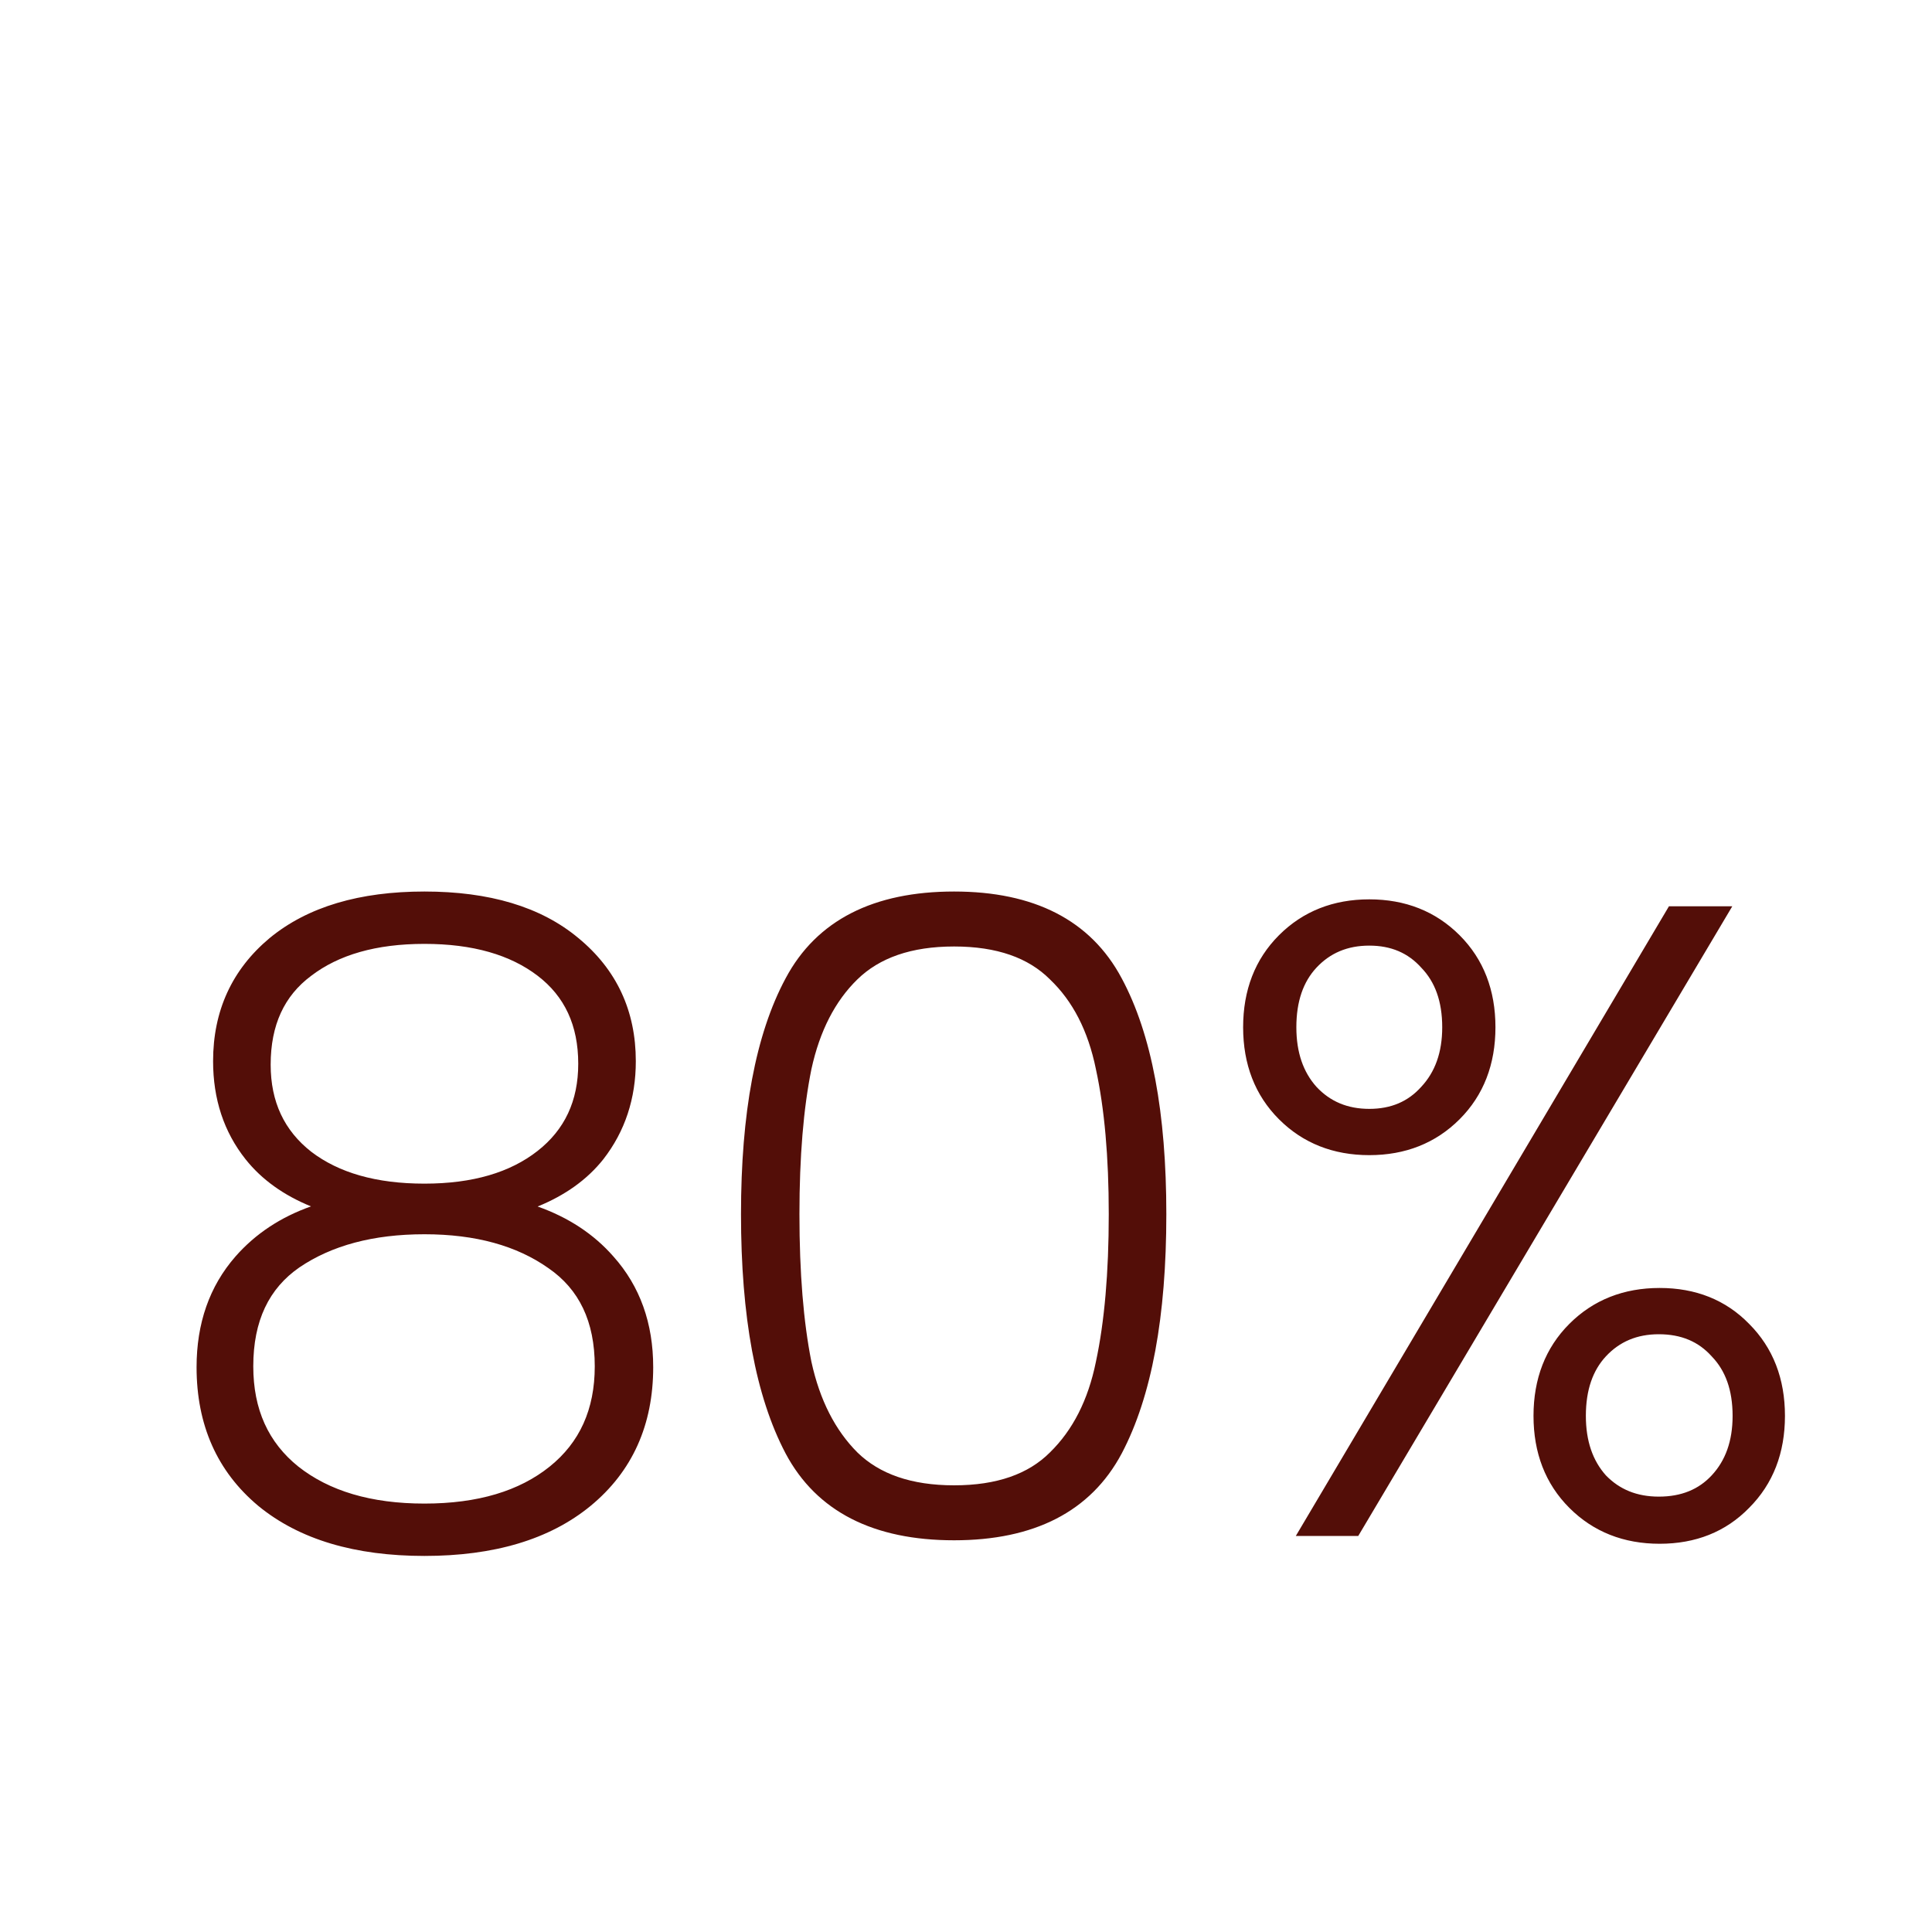 <svg width="200" height="200" viewBox="0 0 200 200" fill="none" xmlns="http://www.w3.org/2000/svg">
<path fill-rule="evenodd" clip-rule="evenodd" d="M27.913 97.108L27.907 97.113C24.012 100.37 22.059 104.645 22.059 109.85C22.059 113.771 23.171 117.177 25.426 120.013C27.101 122.118 29.371 123.733 32.193 124.885C29.058 125.993 26.443 127.716 24.377 130.07L24.376 130.072C21.676 133.157 20.349 137.001 20.349 141.53C20.349 147.497 22.468 152.319 26.737 155.887L26.744 155.893C30.997 159.384 36.768 161.07 43.939 161.07C51.109 161.07 56.88 159.384 61.133 155.893L61.134 155.892C65.465 152.326 67.619 147.502 67.619 141.53C67.619 136.997 66.259 133.152 63.498 130.067C61.461 127.742 58.836 126.025 55.656 124.897C58.491 123.744 60.771 122.125 62.451 120.013L62.458 120.004C64.704 117.116 65.819 113.716 65.819 109.85C65.819 104.64 63.831 100.365 59.877 97.11C55.98 93.854 50.625 92.29 43.939 92.29C37.25 92.29 31.867 93.855 27.913 97.108ZM28.019 110.21C28.019 106.093 29.439 103.083 32.206 101.022L32.216 101.014C35.051 98.847 38.924 97.71 43.939 97.71C48.953 97.71 52.827 98.847 55.661 101.014C58.445 103.143 59.859 106.134 59.859 110.12C59.859 113.976 58.452 116.946 55.651 119.143C52.818 121.366 48.948 122.53 43.939 122.53C38.927 122.53 35.055 121.395 32.221 119.229C29.423 117.033 28.019 114.064 28.019 110.21ZM43.939 127.77C49.25 127.77 53.502 128.966 56.771 131.277L56.781 131.283C59.943 133.464 61.569 136.787 61.569 141.44C61.569 145.911 60 149.331 56.902 151.821C53.77 154.338 49.485 155.65 43.939 155.65C38.396 155.65 34.077 154.339 30.882 151.818C27.786 149.329 26.219 145.91 26.219 141.44C26.219 136.723 27.847 133.374 31.003 131.195C34.337 128.937 38.626 127.77 43.939 127.77ZM116.12 150.46L116.123 150.456C119.231 144.549 120.738 136.261 120.738 125.69C120.738 115.239 119.232 107.067 116.119 101.277C112.899 95.227 107.007 92.29 98.768 92.29C90.472 92.29 84.547 95.225 81.326 101.279C78.213 107.069 76.708 115.24 76.708 125.69C76.708 136.261 78.214 144.549 81.323 150.456L81.325 150.46C84.546 156.515 90.471 159.45 98.768 159.45C107.008 159.45 112.901 156.512 116.12 150.46ZM108.698 101.394C111.04 103.625 112.639 106.696 113.448 110.679L113.45 110.692C114.33 114.741 114.778 119.735 114.778 125.69C114.778 131.767 114.33 136.852 113.45 140.96L113.448 140.971C112.639 144.955 111.039 148.06 108.689 150.354L108.681 150.363C106.463 152.58 103.212 153.76 98.768 153.76C94.327 153.76 91.041 152.582 88.76 150.359C86.467 148.063 84.865 144.953 83.996 140.966C83.175 136.853 82.758 131.766 82.758 125.69C82.758 119.735 83.175 114.738 83.996 110.686C84.865 106.696 86.467 103.619 88.756 101.386C91.037 99.159 94.324 97.98 98.768 97.98C103.212 97.98 106.463 99.16 108.681 101.377L108.689 101.386L108.698 101.394ZM140.607 159L179.325 93.82H172.768L134.143 159H140.607ZM147.136 112.499L147.13 112.505L147.124 112.512C145.769 114.023 144.009 114.79 141.748 114.79C139.491 114.79 137.694 114.025 136.277 112.506C134.918 110.986 134.198 108.963 134.198 106.34C134.198 103.645 134.923 101.632 136.27 100.181C137.689 98.658 139.487 97.89 141.748 97.89C144.009 97.89 145.769 98.657 147.124 100.168L147.136 100.181L147.148 100.194C148.549 101.646 149.298 103.655 149.298 106.34C149.298 108.957 148.553 110.977 147.136 112.499ZM177.196 152.729L177.195 152.73C175.849 154.179 174.059 154.93 171.718 154.93C169.452 154.93 167.654 154.188 166.241 152.729C164.886 151.21 164.168 149.189 164.168 146.57C164.168 143.875 164.894 141.861 166.241 140.41C167.659 138.888 169.458 138.12 171.718 138.12C174.047 138.12 175.834 138.893 177.184 140.398L177.196 140.411L177.208 140.424C178.609 141.876 179.358 143.885 179.358 146.57C179.358 149.187 178.613 151.207 177.196 152.729ZM132.401 96.813C129.911 99.303 128.688 102.509 128.688 106.34C128.688 110.171 129.911 113.377 132.401 115.867C134.884 118.35 138.026 119.58 141.748 119.58C145.47 119.58 148.612 118.35 151.095 115.867C153.585 113.377 154.808 110.171 154.808 106.34C154.808 102.509 153.585 99.303 151.095 96.813C148.612 94.33 145.47 93.1 141.748 93.1C138.026 93.1 134.884 94.33 132.401 96.813ZM162.461 137.043C159.971 139.533 158.748 142.739 158.748 146.57C158.748 150.401 159.971 153.607 162.461 156.097C164.944 158.58 168.086 159.81 171.808 159.81C175.528 159.81 178.644 158.582 181.07 156.092C183.557 153.603 184.778 150.399 184.778 146.57C184.778 142.741 183.557 139.537 181.07 137.048C178.644 134.558 175.528 133.33 171.808 133.33C168.086 133.33 164.944 134.56 162.461 137.043Z" fill="#530E08"/>
</svg>
